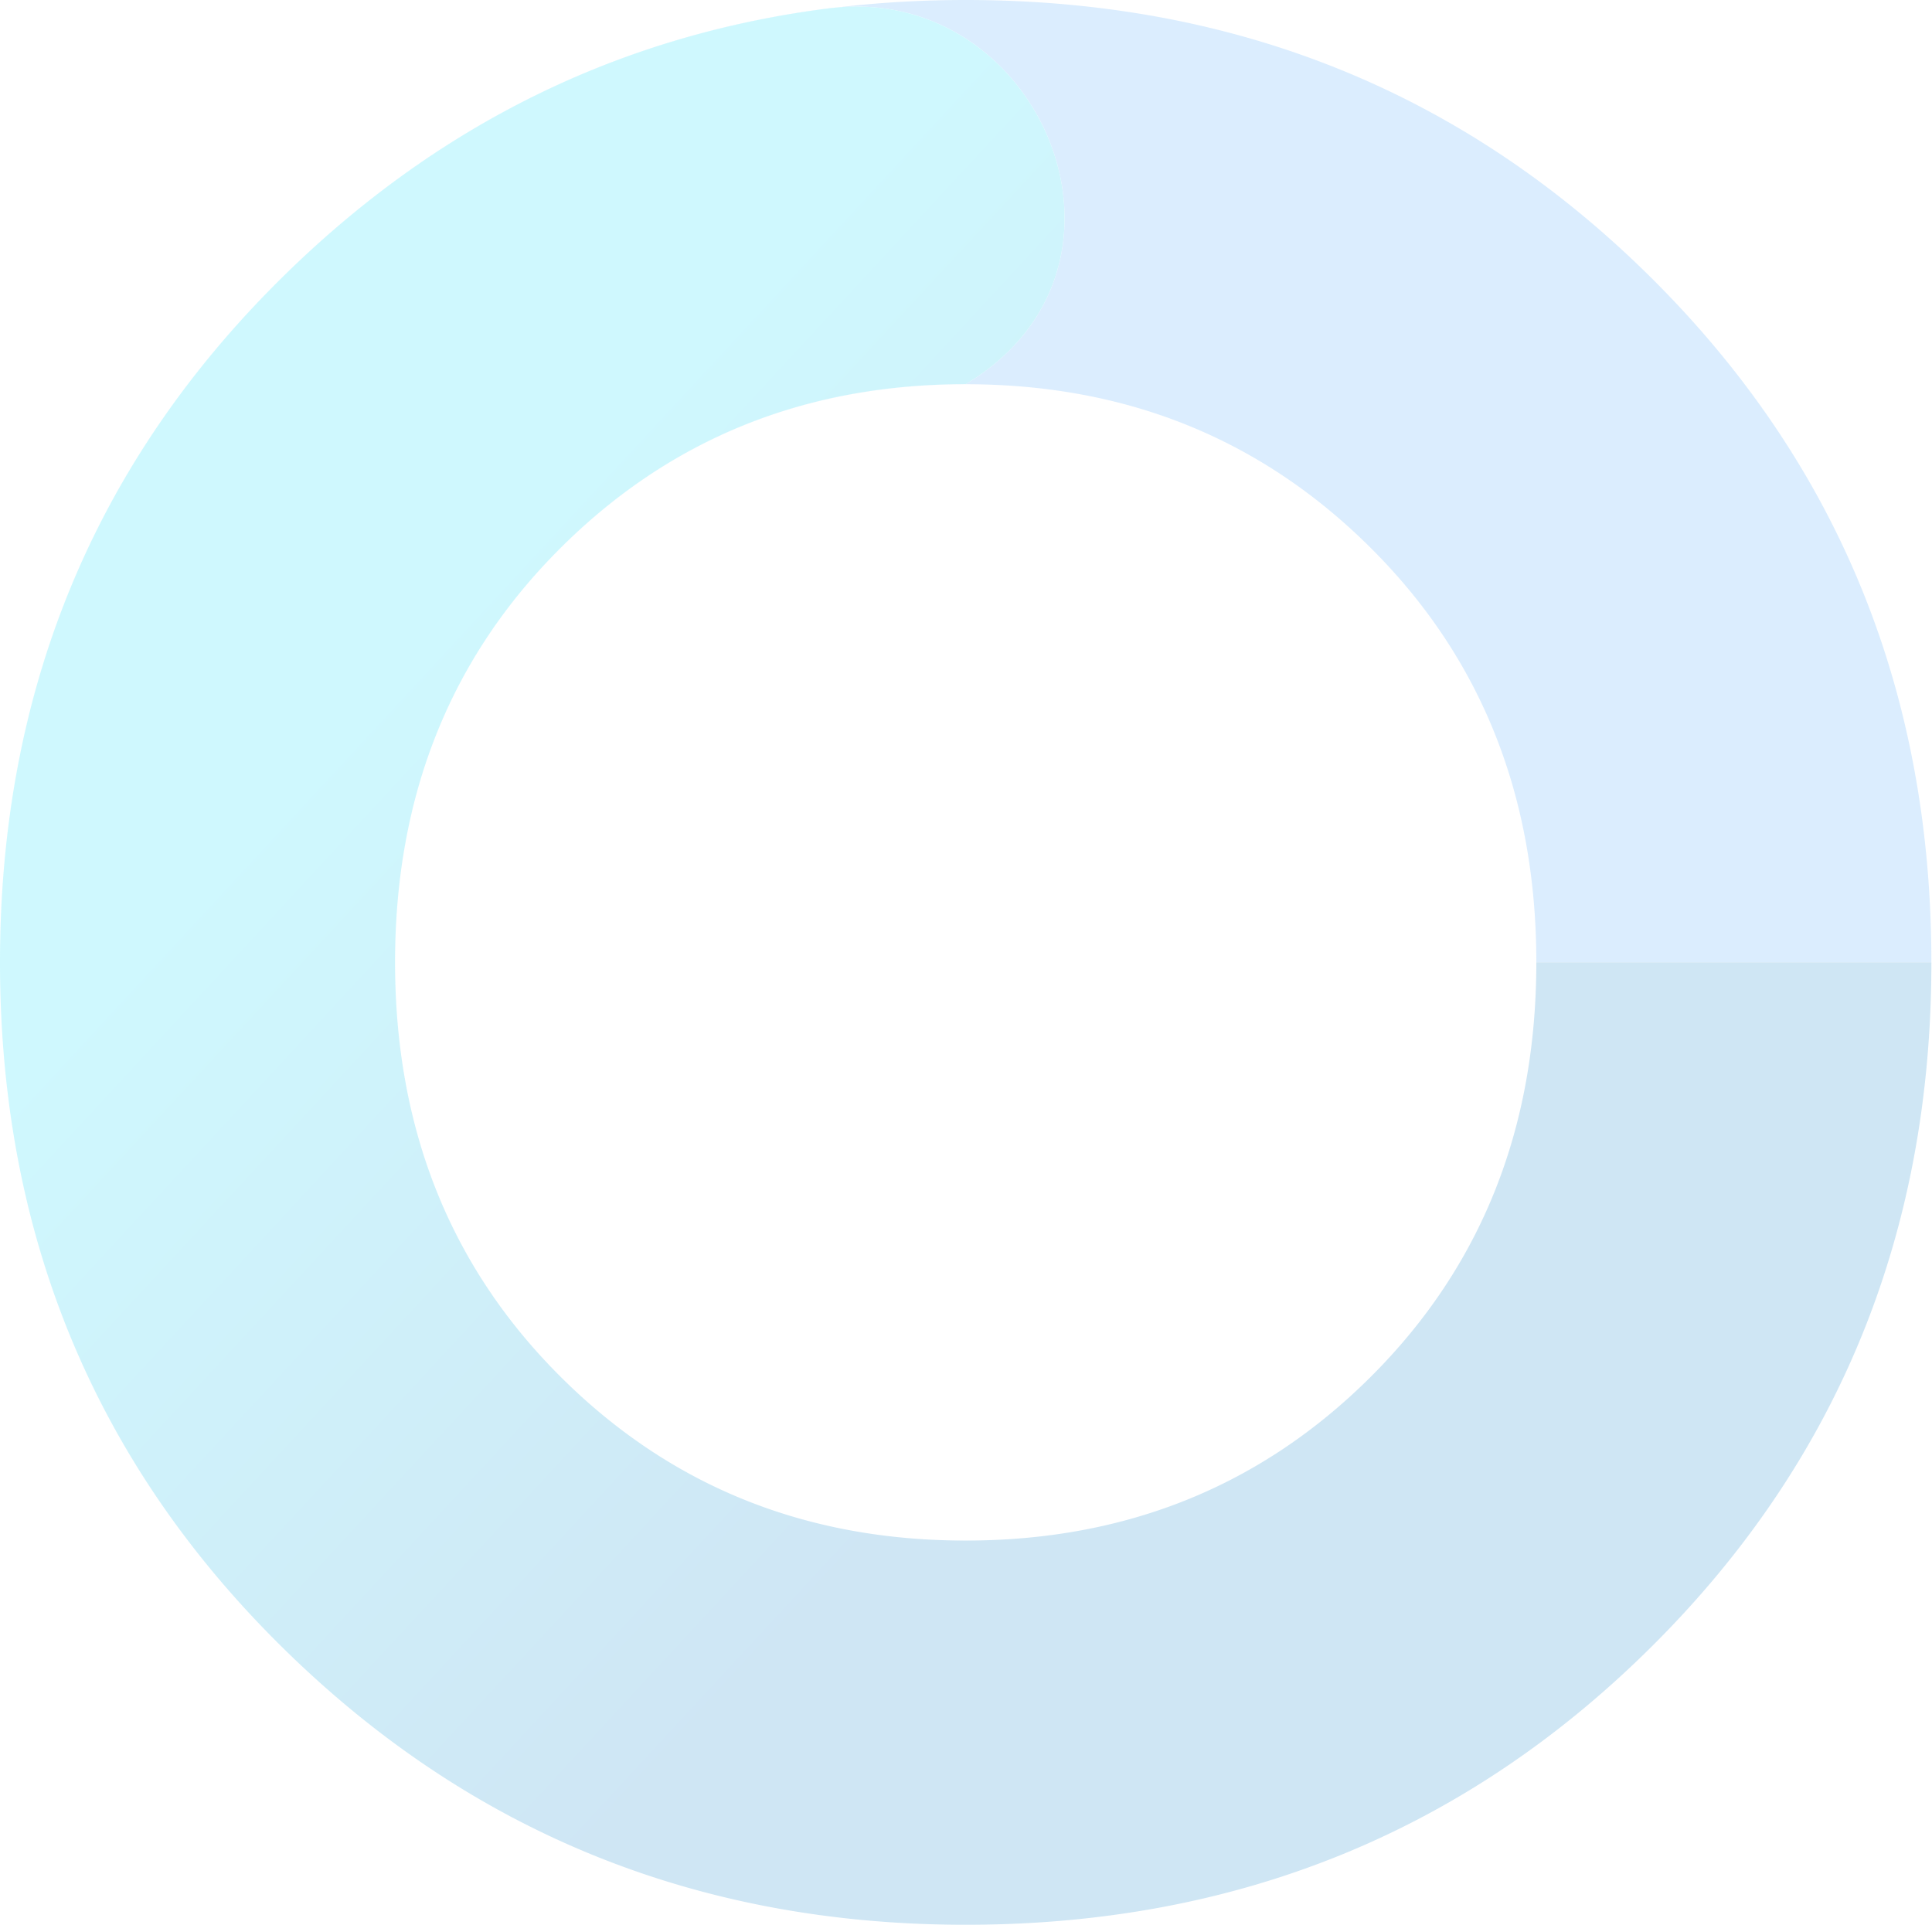 <svg xmlns="http://www.w3.org/2000/svg" width="1166" height="1162" fill="none" viewBox="0 0 1166 1162"><g fill-rule="evenodd" clip-rule="evenodd" opacity=".2"><path fill="#4CA7F8" d="M337.772 830.394c66.225 66.272 147.906 99.38 245.044 99.38 97.137 0 178.819-33.119 245.043-99.38 66.236-66.273 99.343-149.433 99.343-249.572 0-100.105-33.107-183.299-99.343-249.538-66.224-66.272-147.906-99.381-245.043-99.381-97.138 0-178.819 33.12-245.044 99.381-66.247 66.239-99.343 149.433-99.343 249.538 0 100.15 33.096 183.31 99.343 249.572Zm245.044 331.276c-161.926 0-299.532-55.94-412.839-167.84C56.626 881.961 0 744.259 0 580.833c0-163.425 56.637-301.061 169.977-412.996C283.284 55.967 420.89 0 582.816 0c163.362 0 301.335 55.979 413.929 167.837 112.605 111.935 168.885 249.571 168.885 412.996 0 163.426-56.28 301.128-168.885 412.997-112.594 111.9-250.567 167.84-413.929 167.84ZM500.232 5.045C373.596 21.166 263.518 75.422 169.977 167.78 56.637 279.712 0 417.357 0 580.794c0 163.425 56.637 301.148 169.977 413.025 113.33 111.921 250.924 167.851 412.839 167.851 163.362 0 301.335-55.94 413.93-167.851 112.594-111.877 168.884-249.6 168.884-413.025H927.202c0 100.145-33.118 183.311-99.342 249.588-66.214 66.277-147.906 99.41-245.044 99.41s-178.83-33.133-245.044-99.41c-66.247-66.277-99.343-149.443-99.343-249.588 0-100.101 33.107-183.312 99.343-249.555 66.214-66.266 147.906-99.388 245.044-99.388l2.828-1.76a139.113 139.113 0 0 0 12.194-8.545c91.993-72.104 30.39-217.581-80.913-217.581-5.445 0-11.013.356-16.693 1.08Z"/><path fill="url(#a)" d="M500.232 5.042c-126.636 16.12-236.714 70.376-330.255 162.734C56.637 279.708 0 417.353 0 580.79c0 163.425 56.637 301.148 169.977 413.025 113.33 111.925 250.924 167.845 412.839 167.845 163.362 0 301.335-55.94 413.93-167.845 112.594-111.877 168.884-249.6 168.884-413.025H927.202c0 100.145-33.118 183.311-99.342 249.588-66.214 66.277-147.906 99.41-245.044 99.41s-178.83-33.133-245.044-99.41c-66.247-66.277-99.343-149.443-99.343-249.588 0-100.101 33.107-183.312 99.343-249.555 66.214-66.266 147.906-99.388 245.044-99.388l2.828-1.76a139.113 139.113 0 0 0 12.194-8.545c91.993-72.104 30.39-217.581-80.913-217.581-5.445 0-11.013.356-16.693 1.08Z"/></g><defs><linearGradient id="a" x1="582.816" x2="1017.88" y1="12.325" y2="414.986" gradientUnits="userSpaceOnUse"><stop stop-color="#0DDEFA"/><stop offset="1" stop-color="#0D81C9"/></linearGradient></defs></svg>